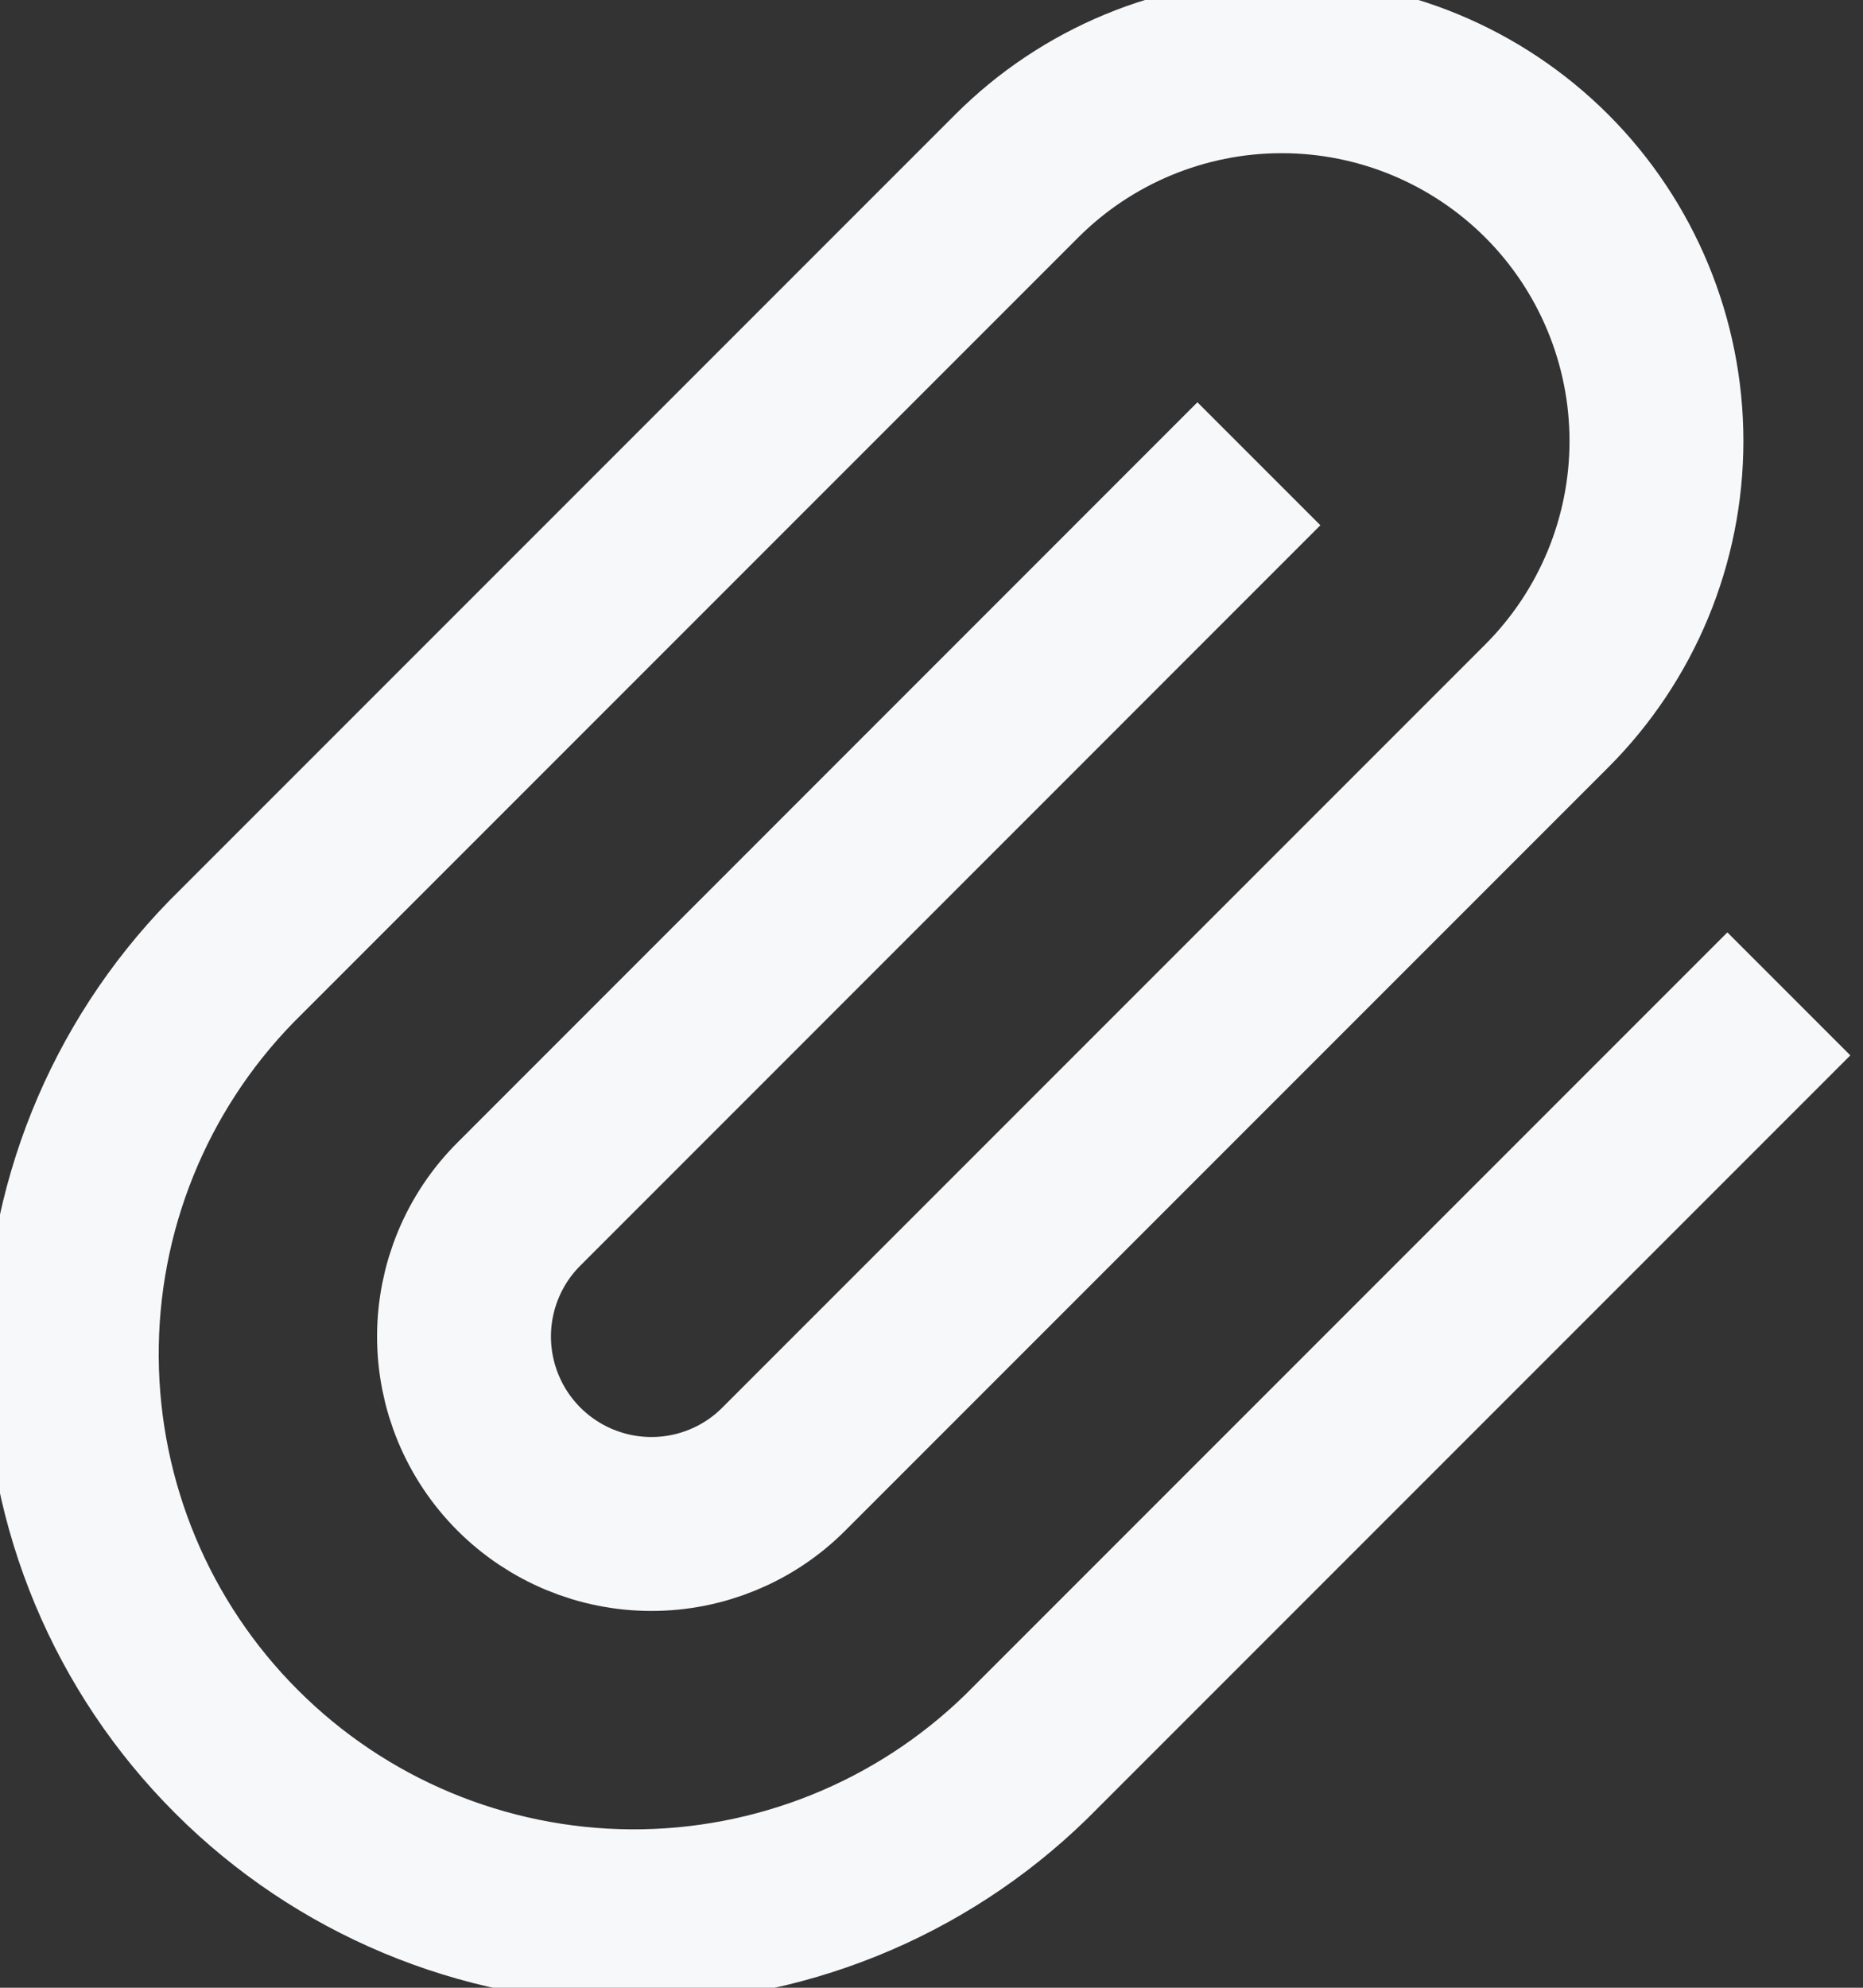 <svg width="15" height="16" viewBox="0 0 15 16" fill="none" xmlns="http://www.w3.org/2000/svg">
<rect x="0" y="0" width="15" height="16" fill="#333333" stroke="none"/>
<path d="M14.403 8L8.262 14.141C7.41 14.971 6.265 15.432 5.075 15.425C3.884 15.417 2.745 14.941 1.904 14.099C1.062 13.258 0.586 12.118 0.578 10.928C0.57 9.738 1.032 8.593 1.862 7.741L8.187 1.416C8.752 0.851 9.52 0.533 10.32 0.533C11.12 0.533 11.887 0.851 12.453 1.416C13.019 1.982 13.337 2.75 13.337 3.55C13.337 4.35 13.019 5.117 12.453 5.683L6.311 11.825C6.029 12.108 5.645 12.267 5.245 12.267C4.845 12.267 4.461 12.108 4.178 11.825C3.895 11.542 3.736 11.158 3.736 10.758C3.736 10.358 3.895 9.974 4.178 9.692L10.136 3.733" stroke="#F7F8FA" stroke-width="1.4"/>
</svg>
